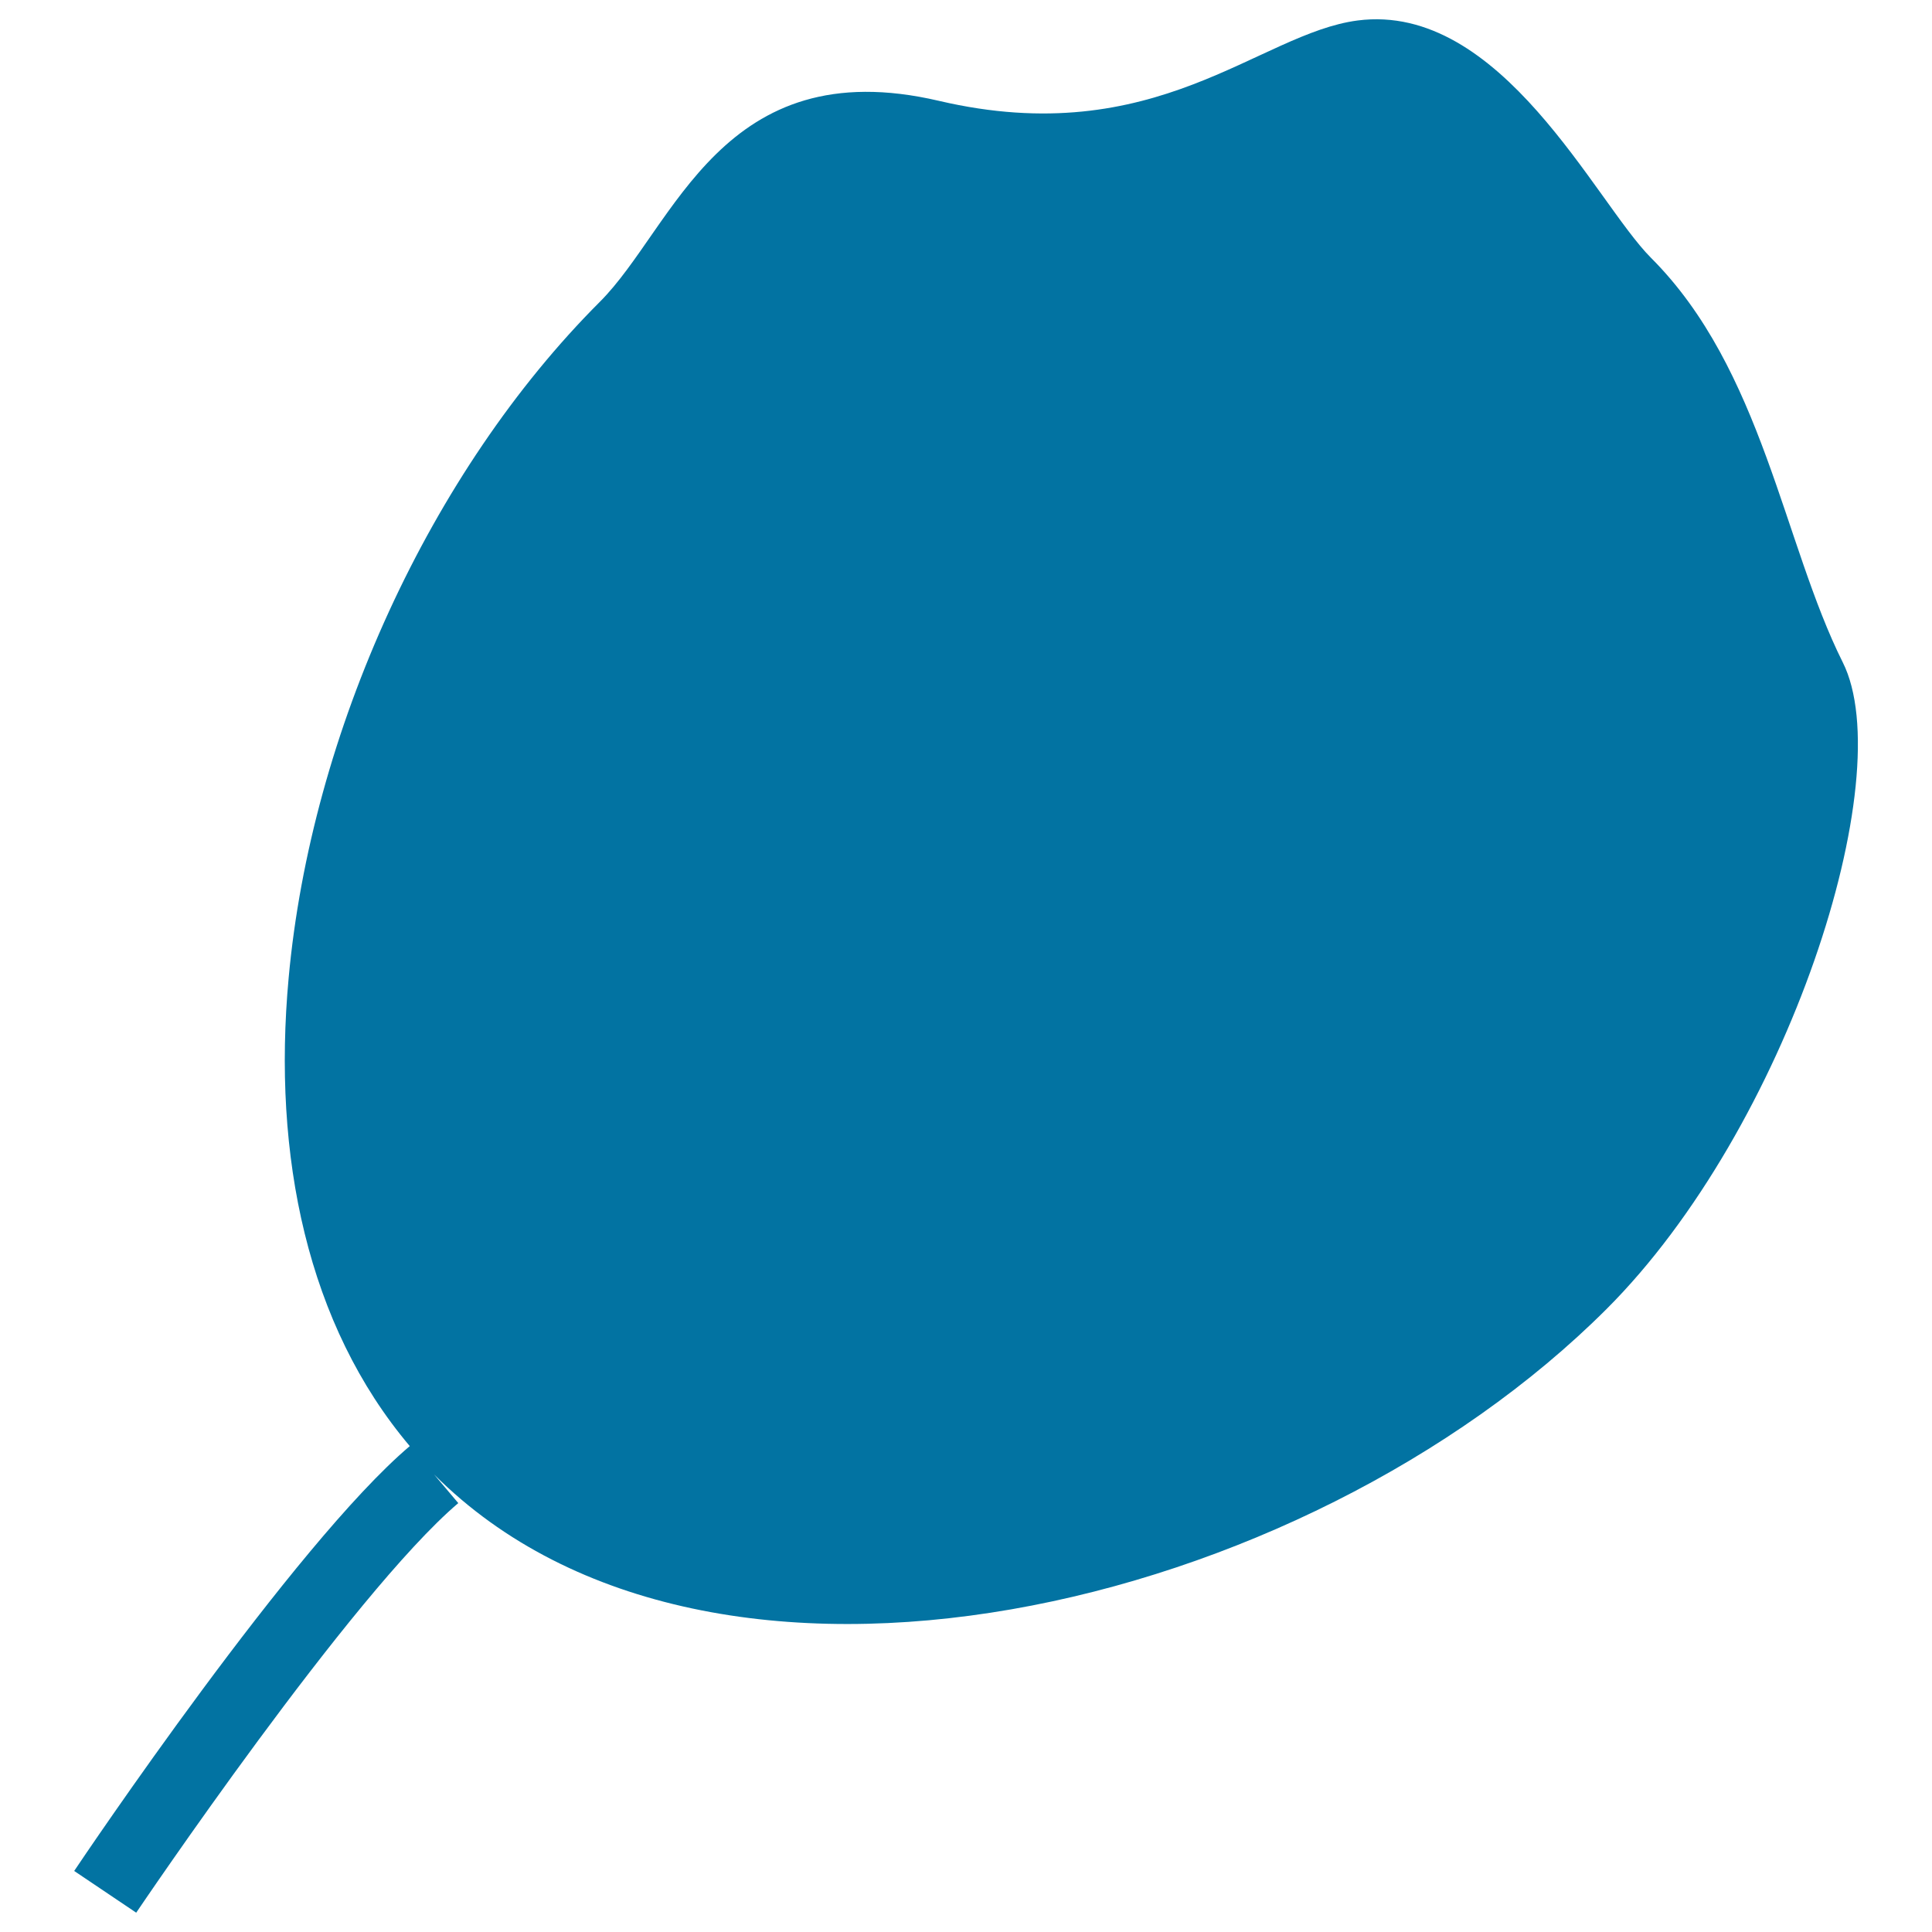<svg xmlns="http://www.w3.org/2000/svg" viewBox="0 0 1000 1000" style="fill:#0273a2">
<title>Leaf SVG icon</title>
<g><path d="M953.8,342.8c-30.8-61.6-41.5-151.7-99.3-209.4C825.7,104.5,777,1,702.7,10.6C651.4,17.3,598.5,78.5,486,52.2c-112.5-26.3-136.8,65.3-175.5,104c-87.9,87.9-149.5,222.9-161.1,350c-8.5,92.1,9.7,179.6,62.7,242.3C152.4,799,43,961.5,38.4,968.4L70.5,990c1.1-1.6,111.2-164.8,166.7-212l-12.5-14.8c143.9,143.9,450.3,70.8,606.9-85.7C925.4,583.7,983.6,402.2,953.8,342.8z"/></g>
</svg>